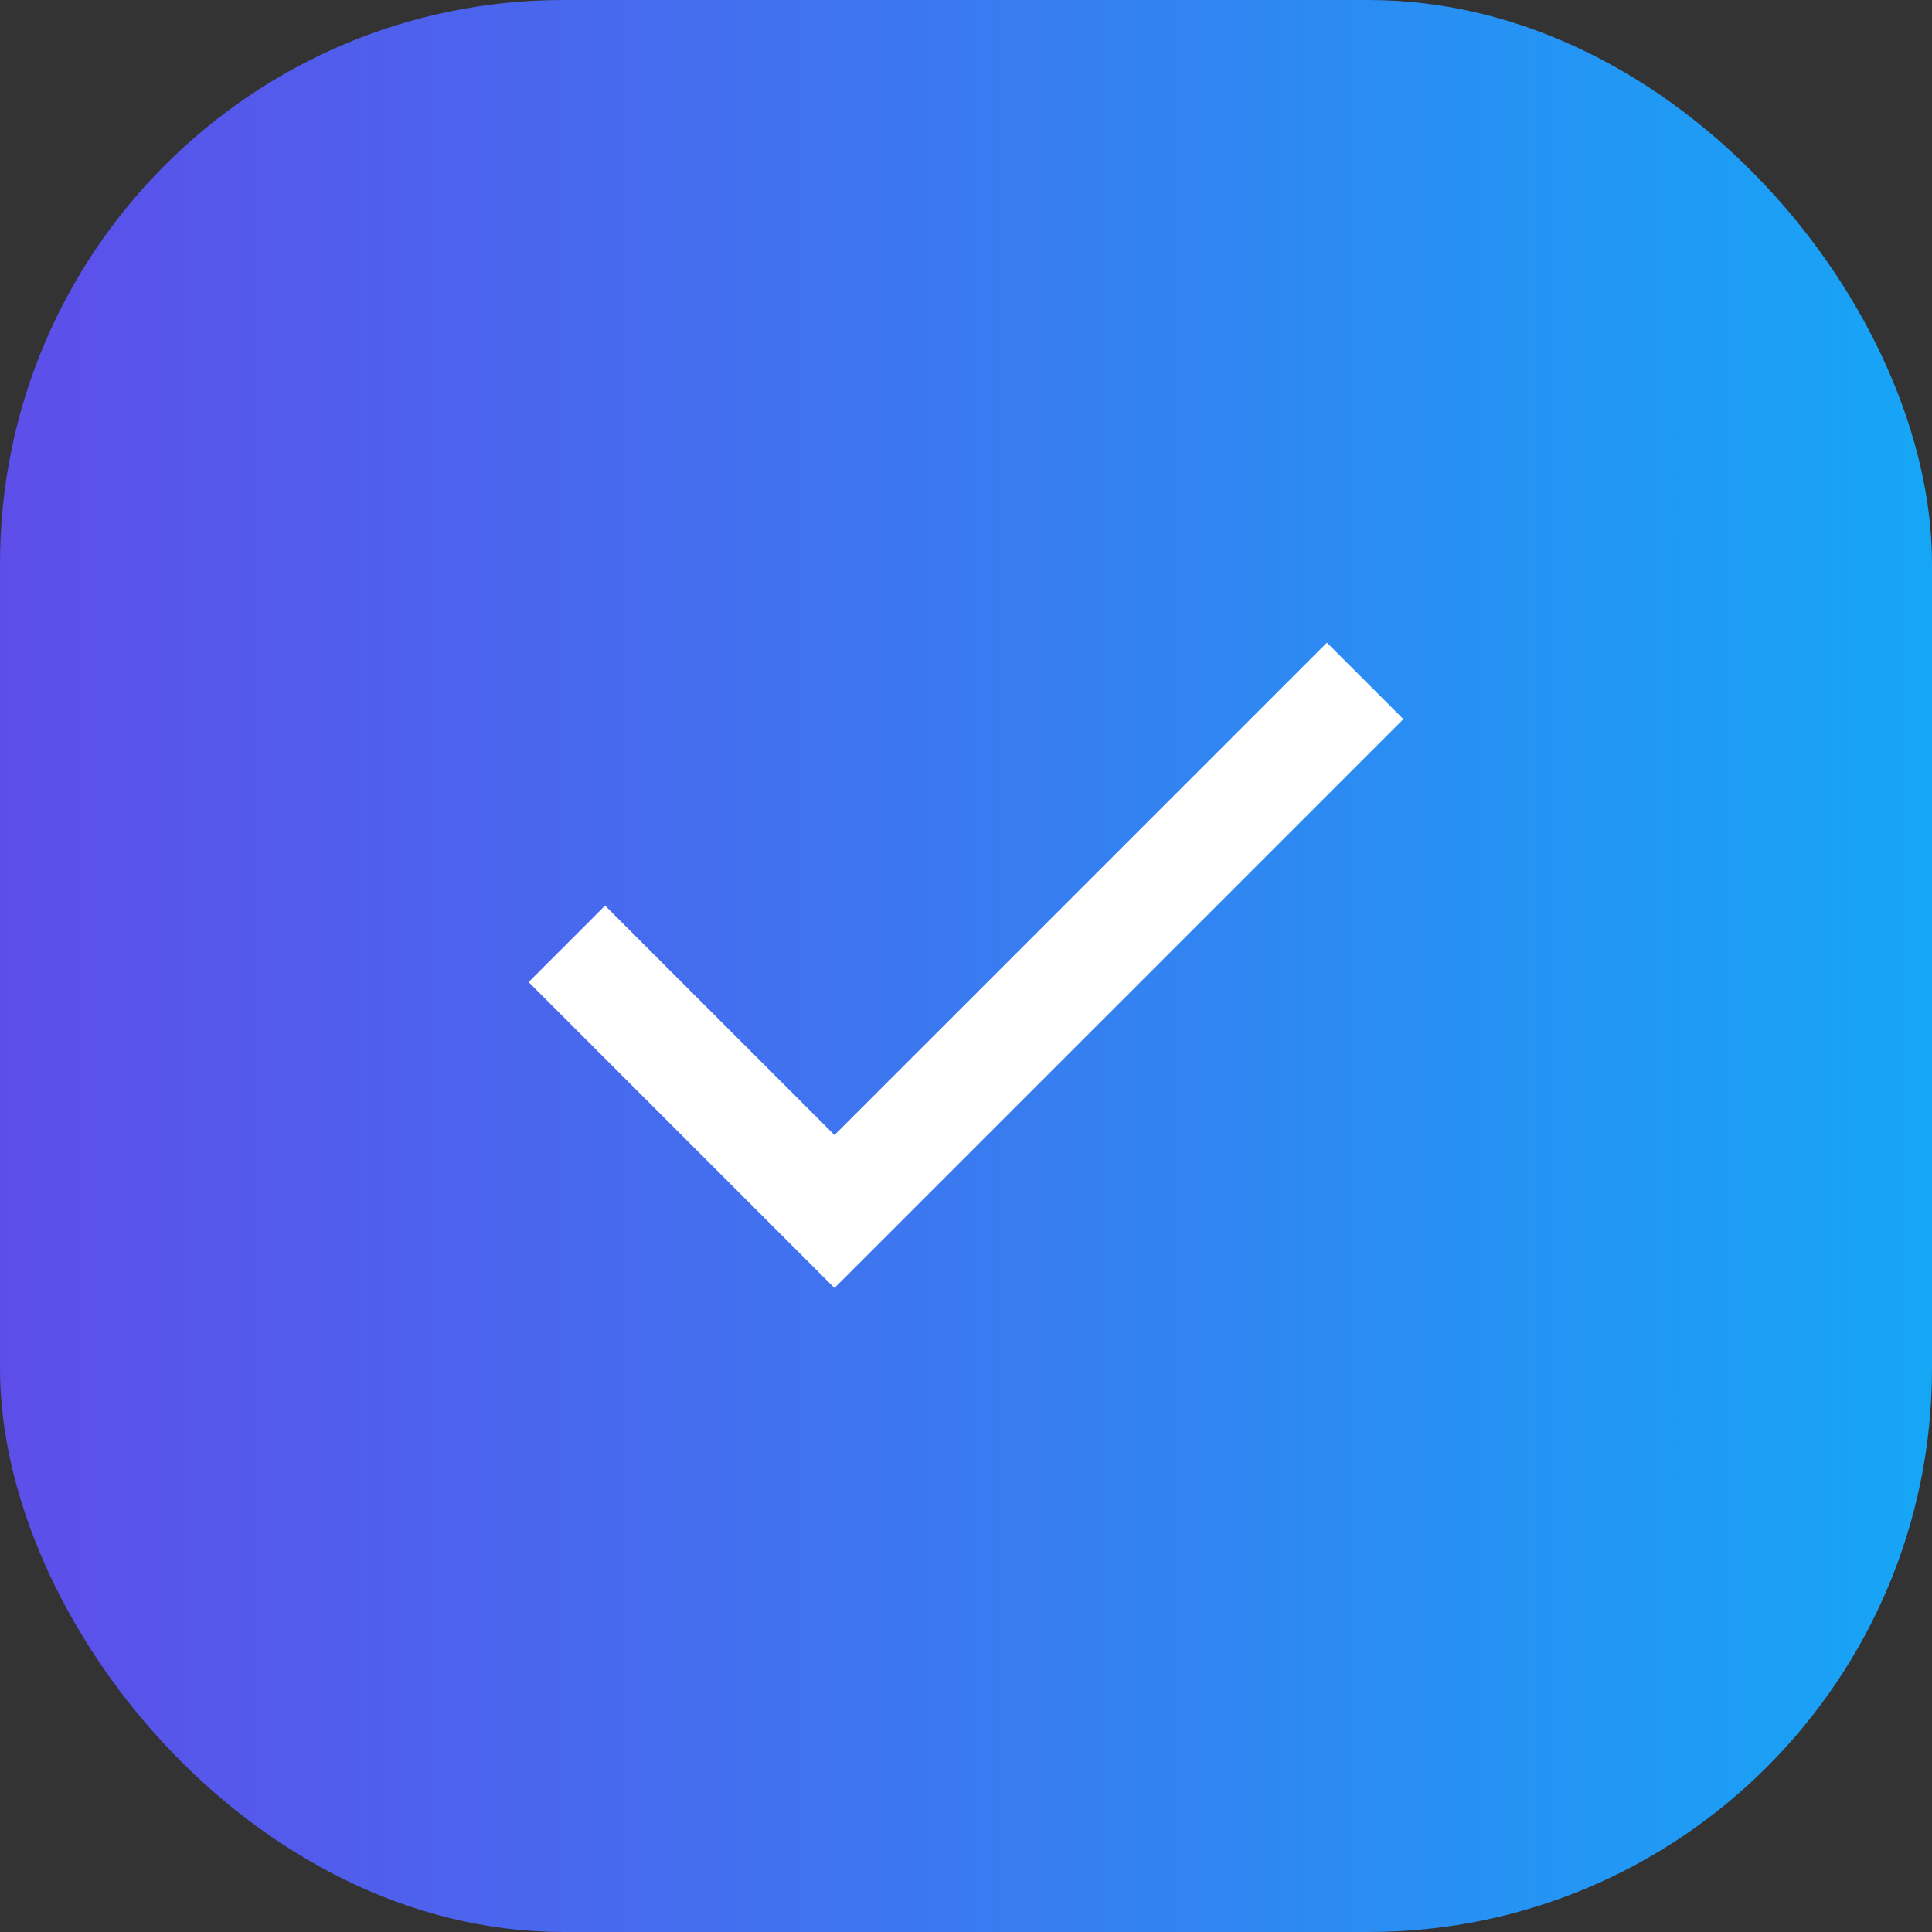 <svg width="48" height="48" viewBox="0 0 48 48" fill="none" xmlns="http://www.w3.org/2000/svg">
<rect x="0" y="0" width="48" height="48" fill="#333333" stroke="none"/>
<rect width="48" height="48" rx="14" fill="url(#paint0_linear_20_5)"/>
<path d="M20.733 32L13.133 24.4L15.033 22.5L20.733 28.2L32.967 15.967L34.867 17.867L20.733 32Z" fill="white"/>
<defs>
<linearGradient id="paint0_linear_20_5" x1="48" y1="24" x2="0" y2="24" gradientUnits="userSpaceOnUse">
<stop stop-color="#16A6F6"/>
<stop offset="1" stop-color="#5D4EEA"/>
</linearGradient>
</defs>
</svg>
